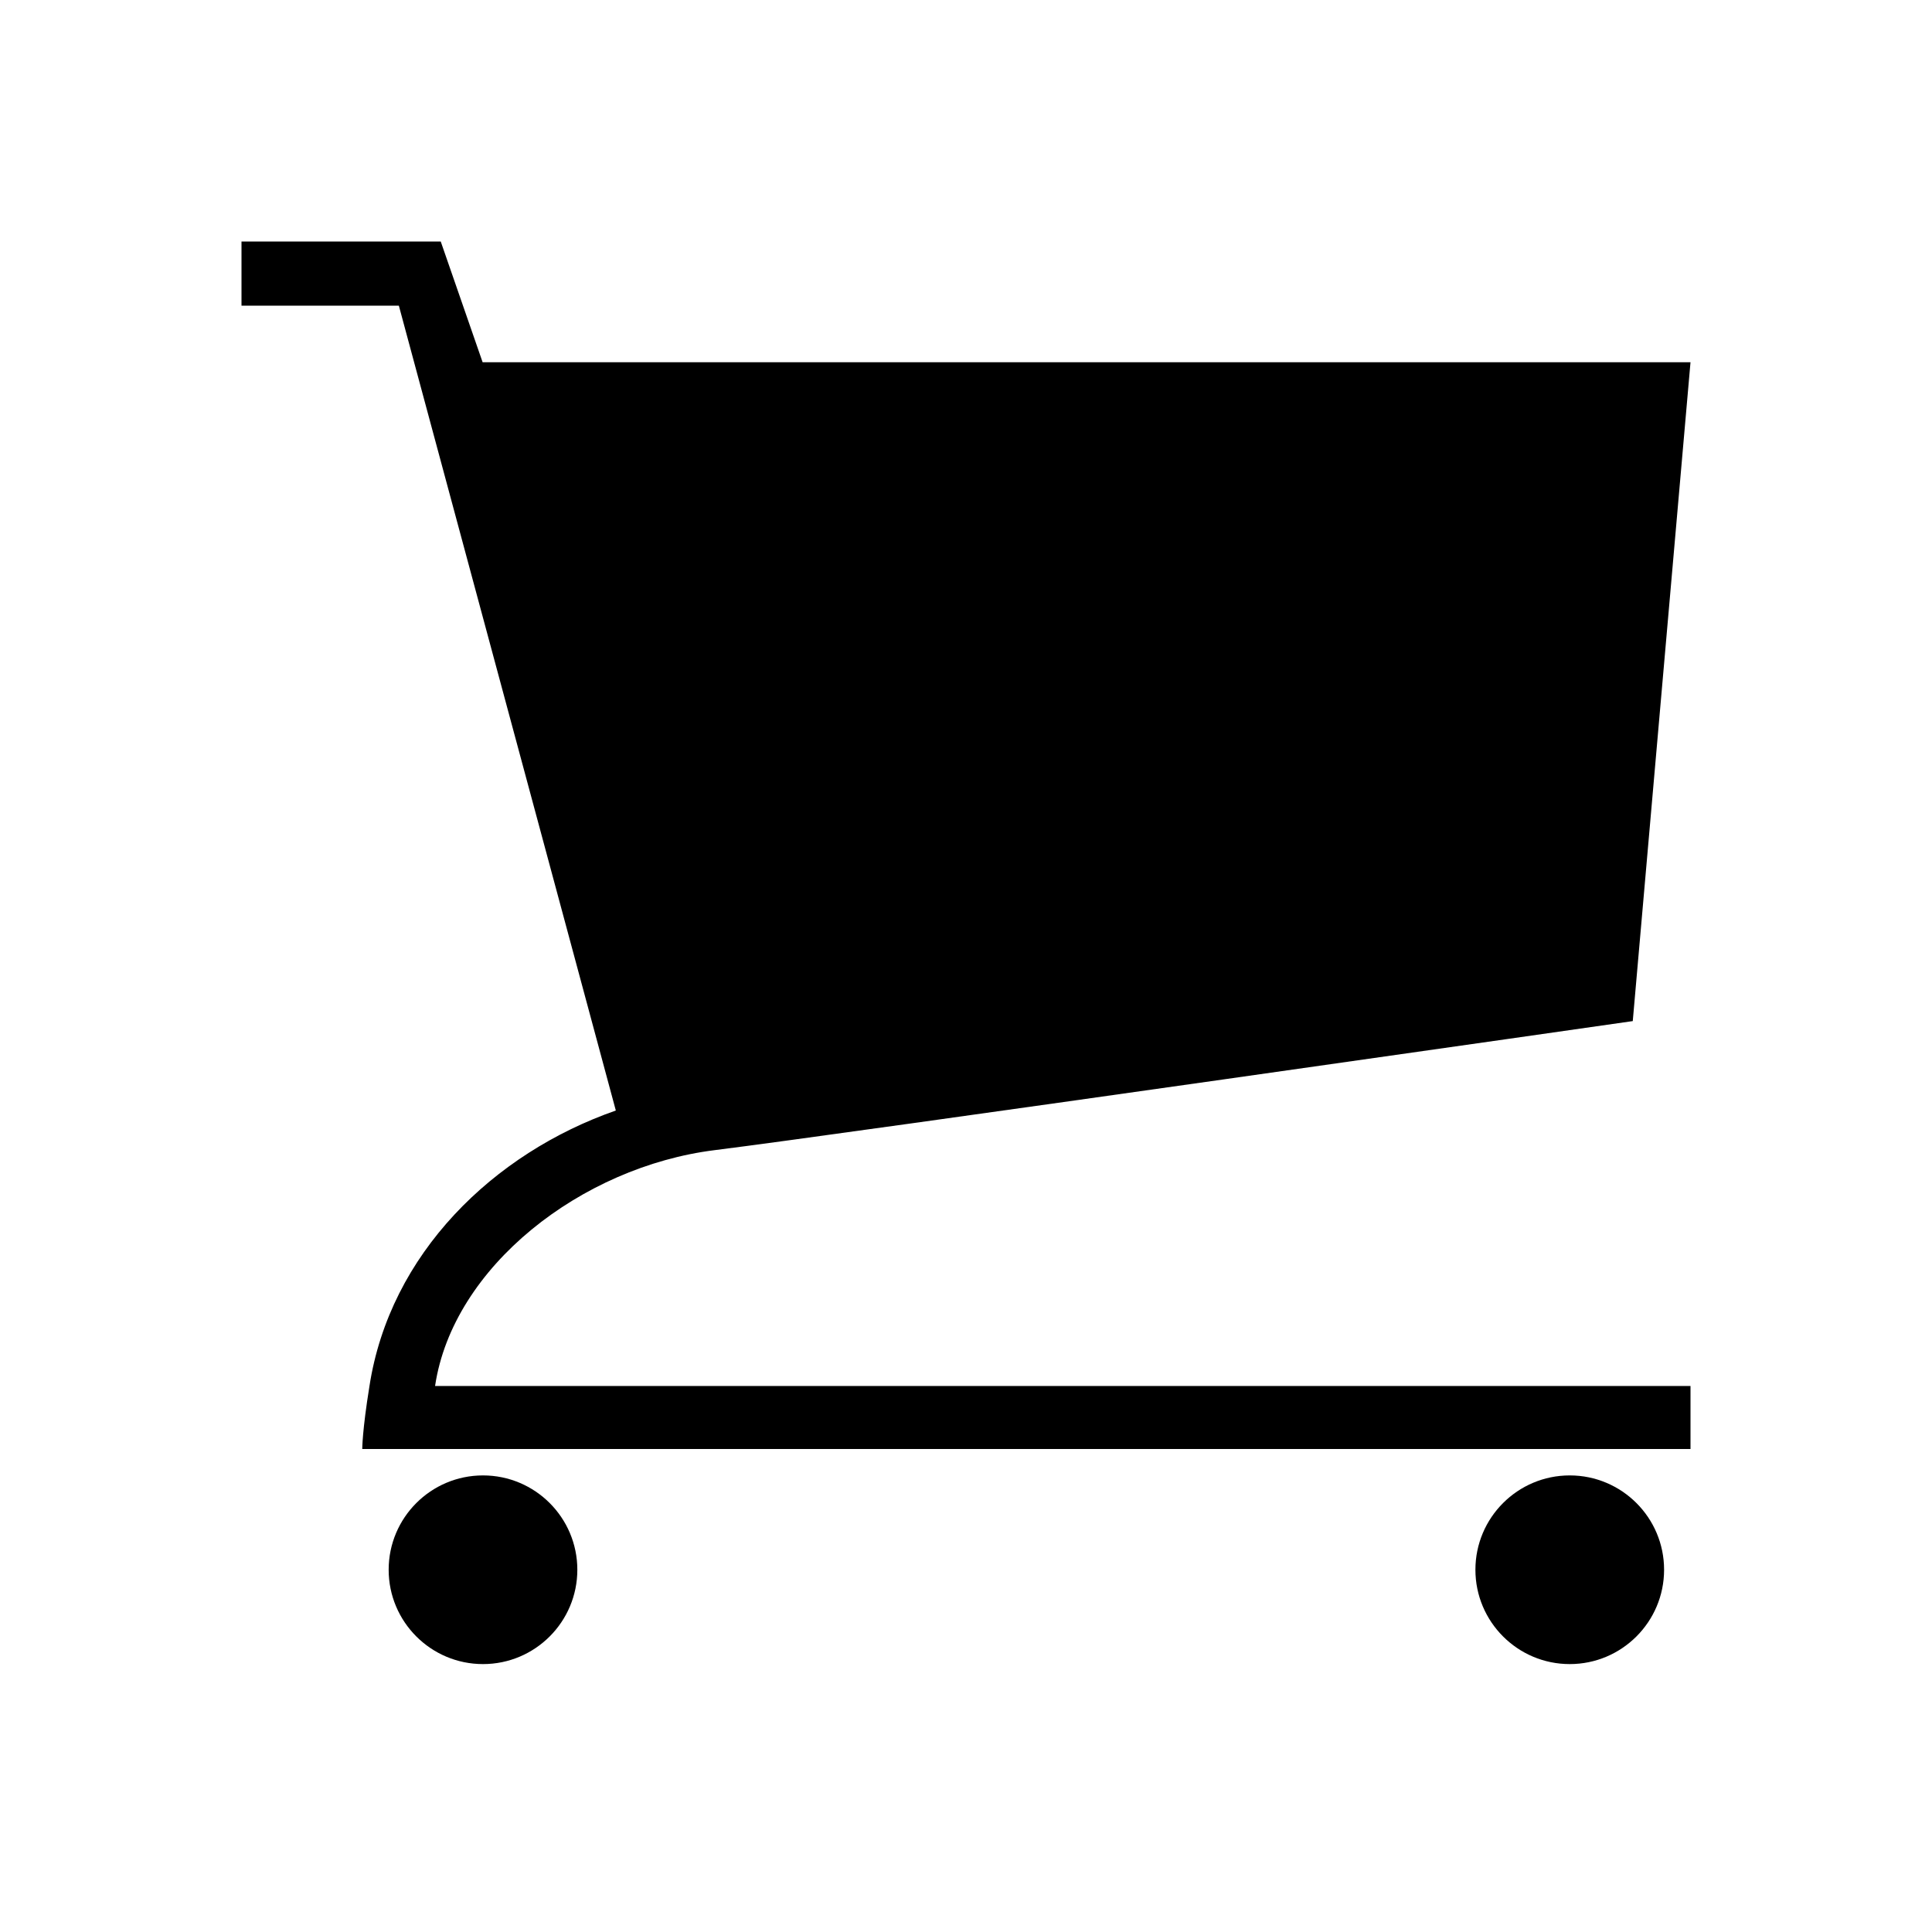 <?xml version="1.0" encoding="utf-8"?>
<!-- Generator: Adobe Illustrator 16.2.1, SVG Export Plug-In . SVG Version: 6.00 Build 0)  -->
<!DOCTYPE svg PUBLIC "-//W3C//DTD SVG 1.1//EN" "http://www.w3.org/Graphics/SVG/1.1/DTD/svg11.dtd">
<svg version="1.1" id="Layer_1" xmlns="http://www.w3.org/2000/svg" xmlns:xlink="http://www.w3.org/1999/xlink" x="0px" y="0px"
	 width="512px" height="512px" viewBox="0 0 512 512" style="enable-background:new 0 0 512 512;" xml:space="preserve">
<g id="PL_x5F_Cart_1_">
	<path d="M441,416c0,13.8-11.2,25-25,25s-25-11.2-25-25s11.2-25,25-25S441,402.2,441,416z"/>
	<path d="M153,416c0,13.8-11.2,25-25,25s-25-11.2-25-25s11.2-25,25-25S153,402.2,153,416z"/>
	<path d="M127.9,96l-11.1-32H64v17h41.7l57.5,213.3c-32.4,11.3-59.9,37.9-65.3,73.1C96,379.1,96,384,96,384h352v-16.7H115.3
		c4.7-31.6,38.8-58.1,74.1-62.5s243.3-34.2,243.3-34.2L448,96H127.9z"/>
</g>
</svg>
